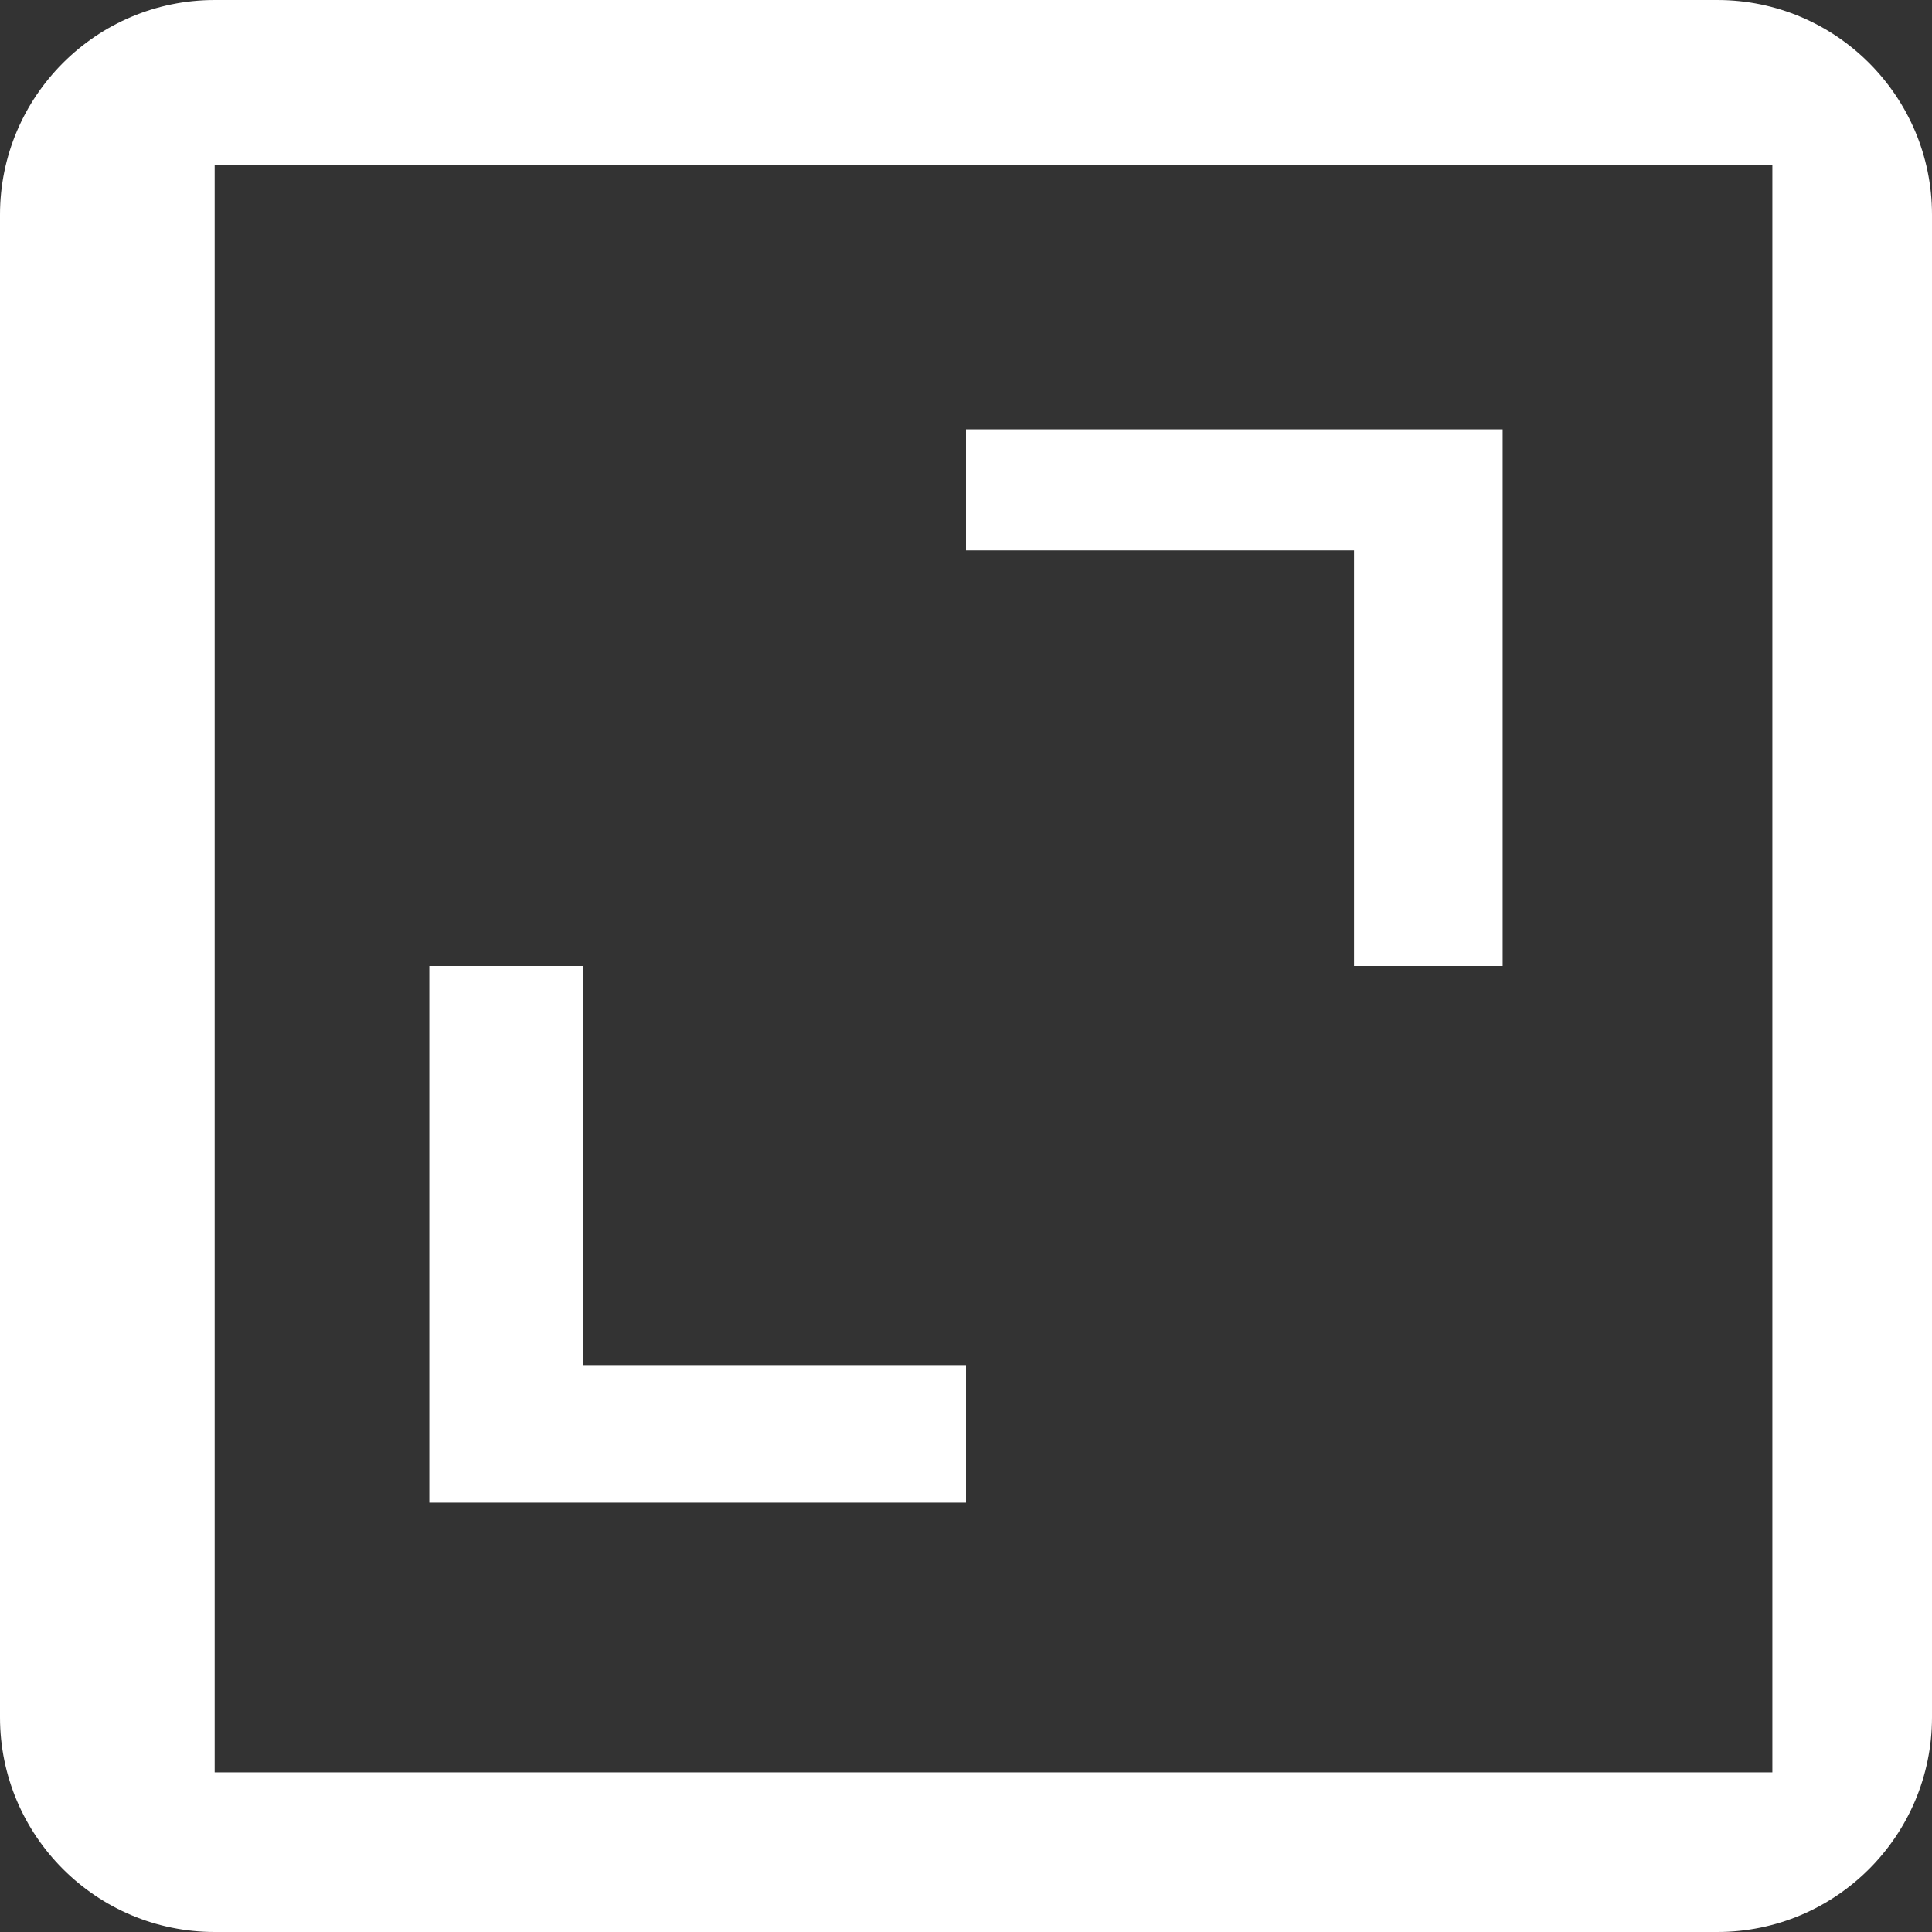 <?xml version="1.0" encoding="UTF-8"?> <svg xmlns="http://www.w3.org/2000/svg" width="45" height="45" viewBox="0 0 45 45" fill="none"><rect x="0" y="0" width="45" height="45" fill="#333333" stroke="none"/><path d="M0 5V40C0 42.758 2.243 45 5 45H40C42.758 45 45 42.758 45 40V5C45 2.243 42.758 0 40 0H5C2.243 0 0 2.243 0 5ZM41.282 41.282H5V3.846H41.282V41.282Z" fill="white"></path><path d="M31.538 22.5H35V10H22.5V12.82H31.538V22.5ZM22.5 31.795H13.59V22.5H10V35H22.5V31.795Z" fill="white"></path></svg> 